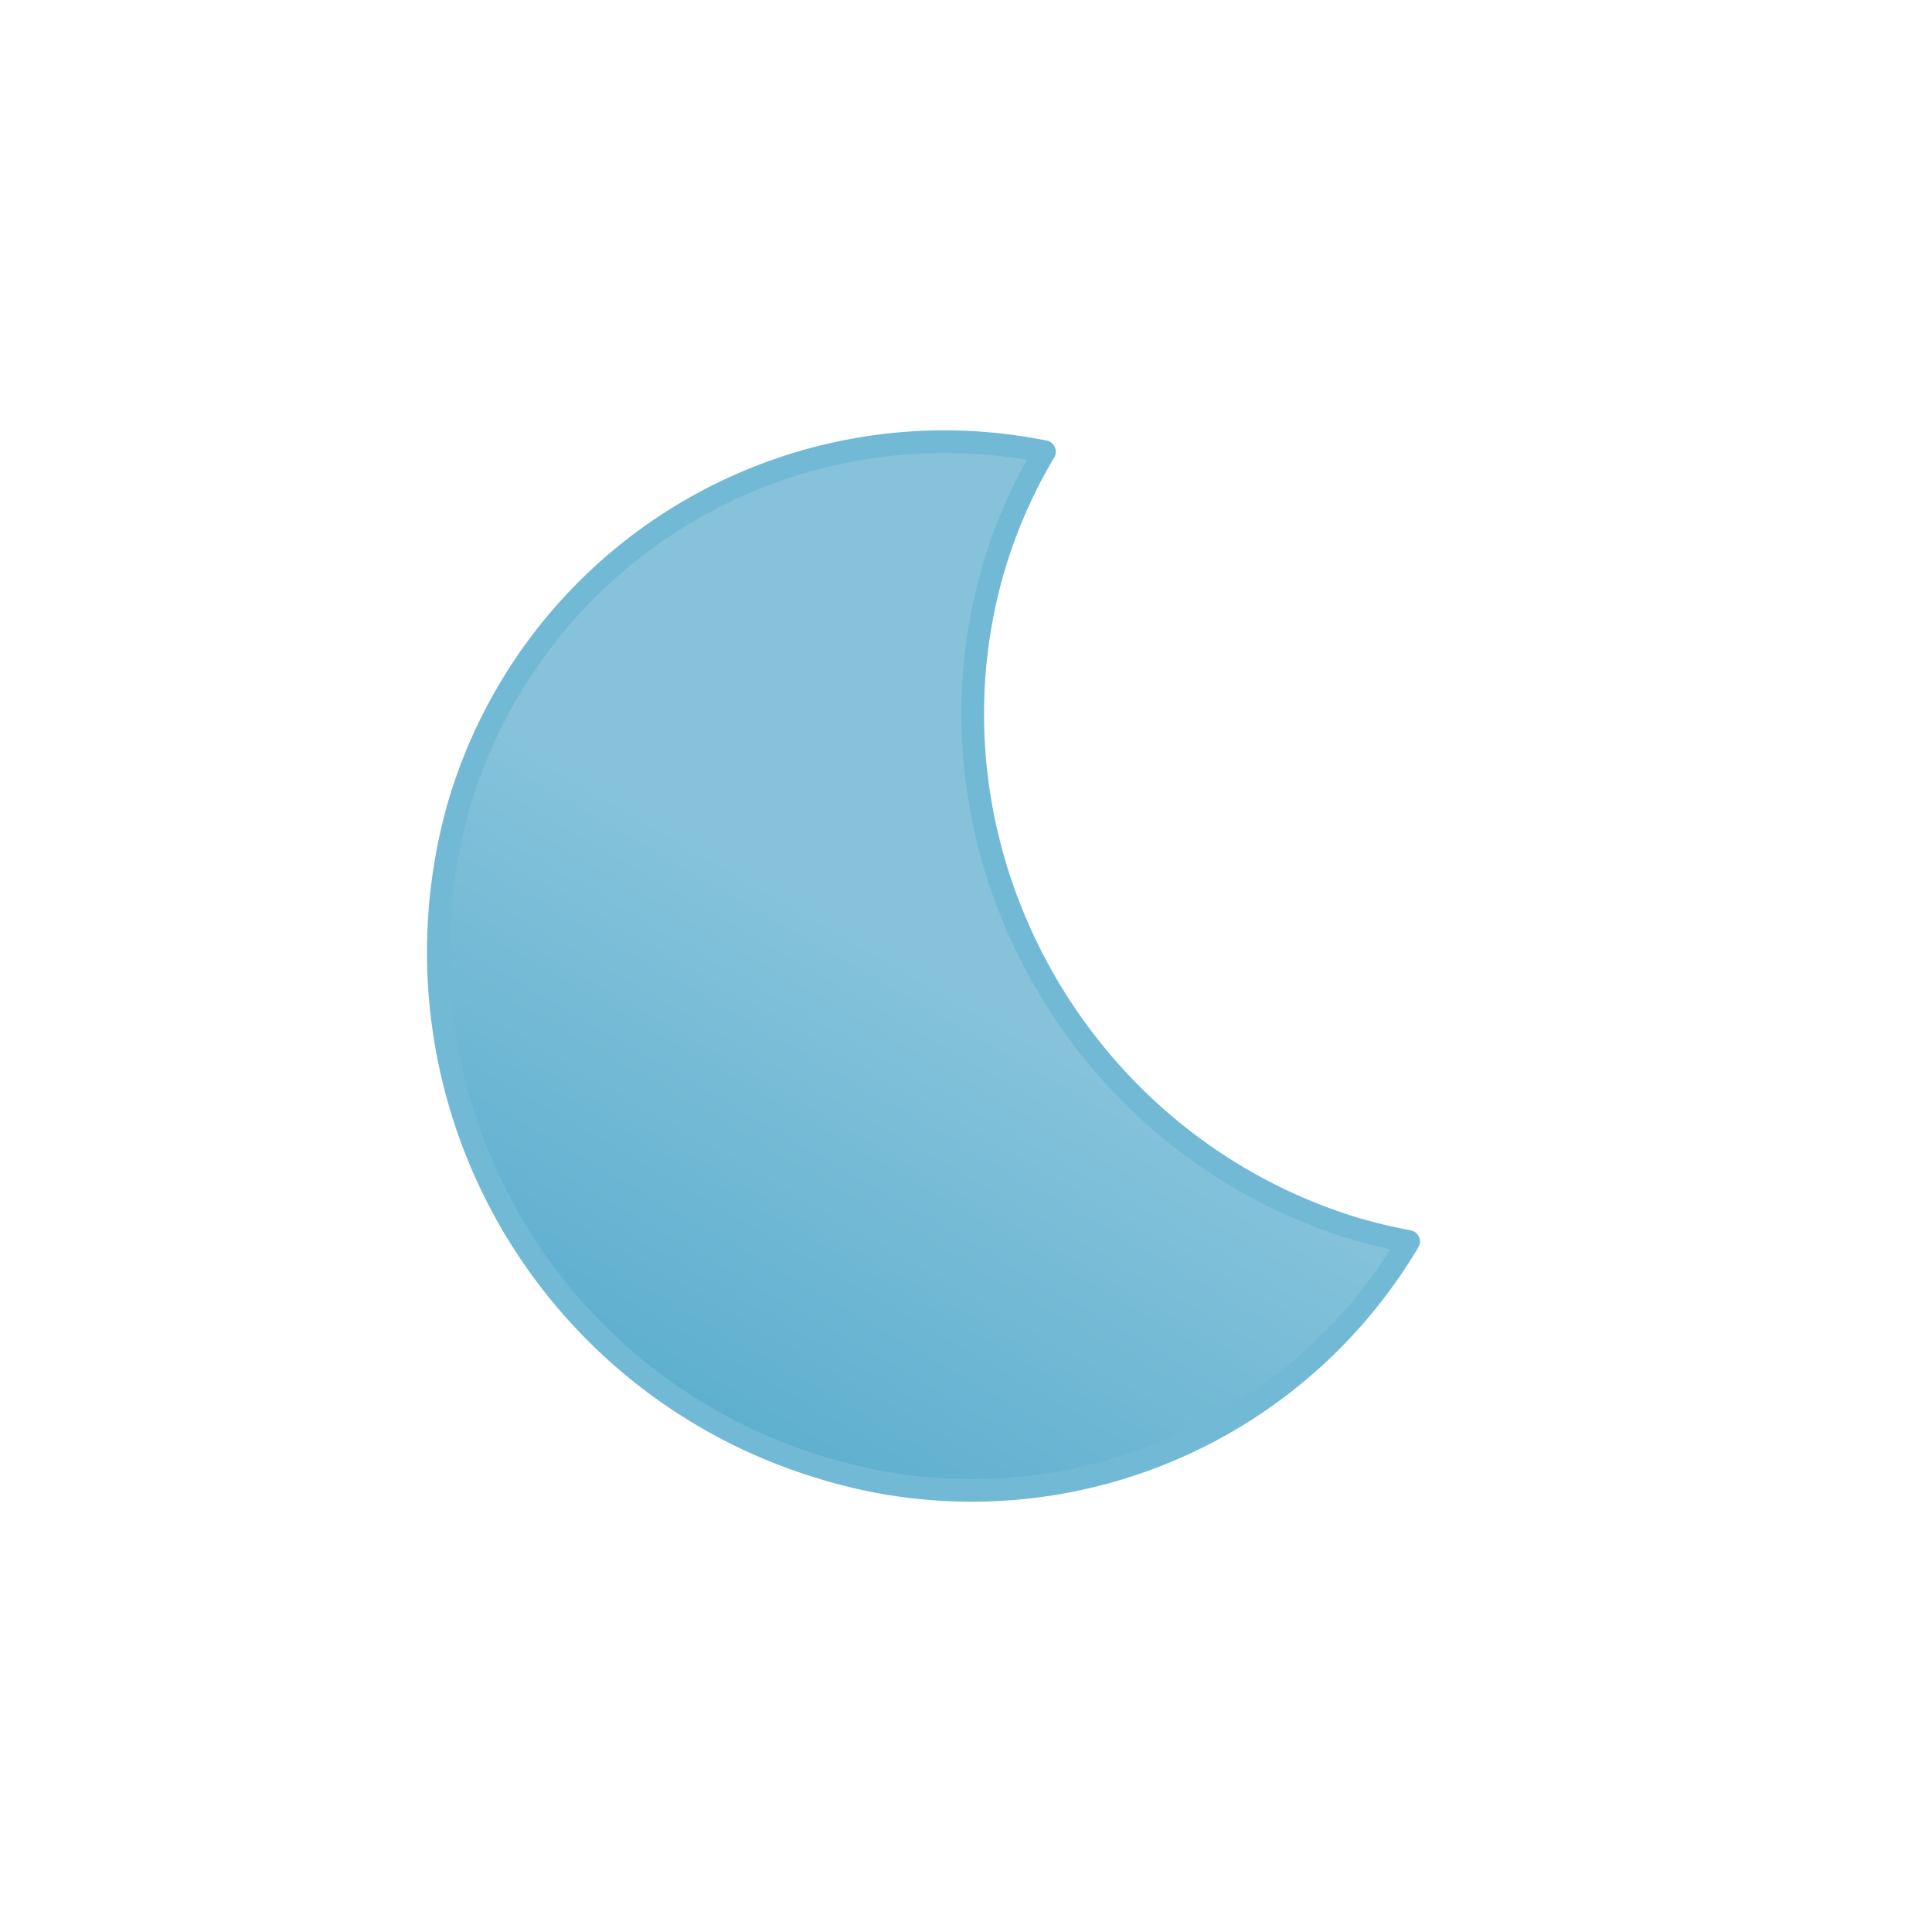 <svg xmlns="http://www.w3.org/2000/svg" viewBox="0 0 512 512" id="moon"><defs><linearGradient id="a" x1="12993.6" x2="13126.8" y1="143.9" y2="374.7" gradientTransform="matrix(-1 0 0 1 13312.32 0)" gradientUnits="userSpaceOnUse"><stop offset="0" stop-color="#86c3db"/><stop offset=".5" stop-color="#86c3db"/><stop offset="1" stop-color="#5eafcf"/></linearGradient></defs><path fill="none" stroke="none" stroke-dasharray="16.9 56.2" stroke-linecap="round" stroke-linejoin="round" stroke-width="17.4" d="M384 256a128 128 0 00-128-128c-169.8 6.7-169.7 249.3 0 256a128 128 0 00128-128Z"/><path fill="url(#a)" stroke="#72b9d5" stroke-linecap="round" stroke-linejoin="round" stroke-width="6" d="M121.2 214.8a134.1 134.1 0 01155.6-95.1 135.6 135.6 0 00-13.8 31.9c-20.7 73.2 22 151 95.4 173.8a145.4 145.4 0 0014.9 3.6 134.6 134.6 0 01-156.7 59.6 142.6 142.6 0 01-95.4-173.8Z"/></svg>